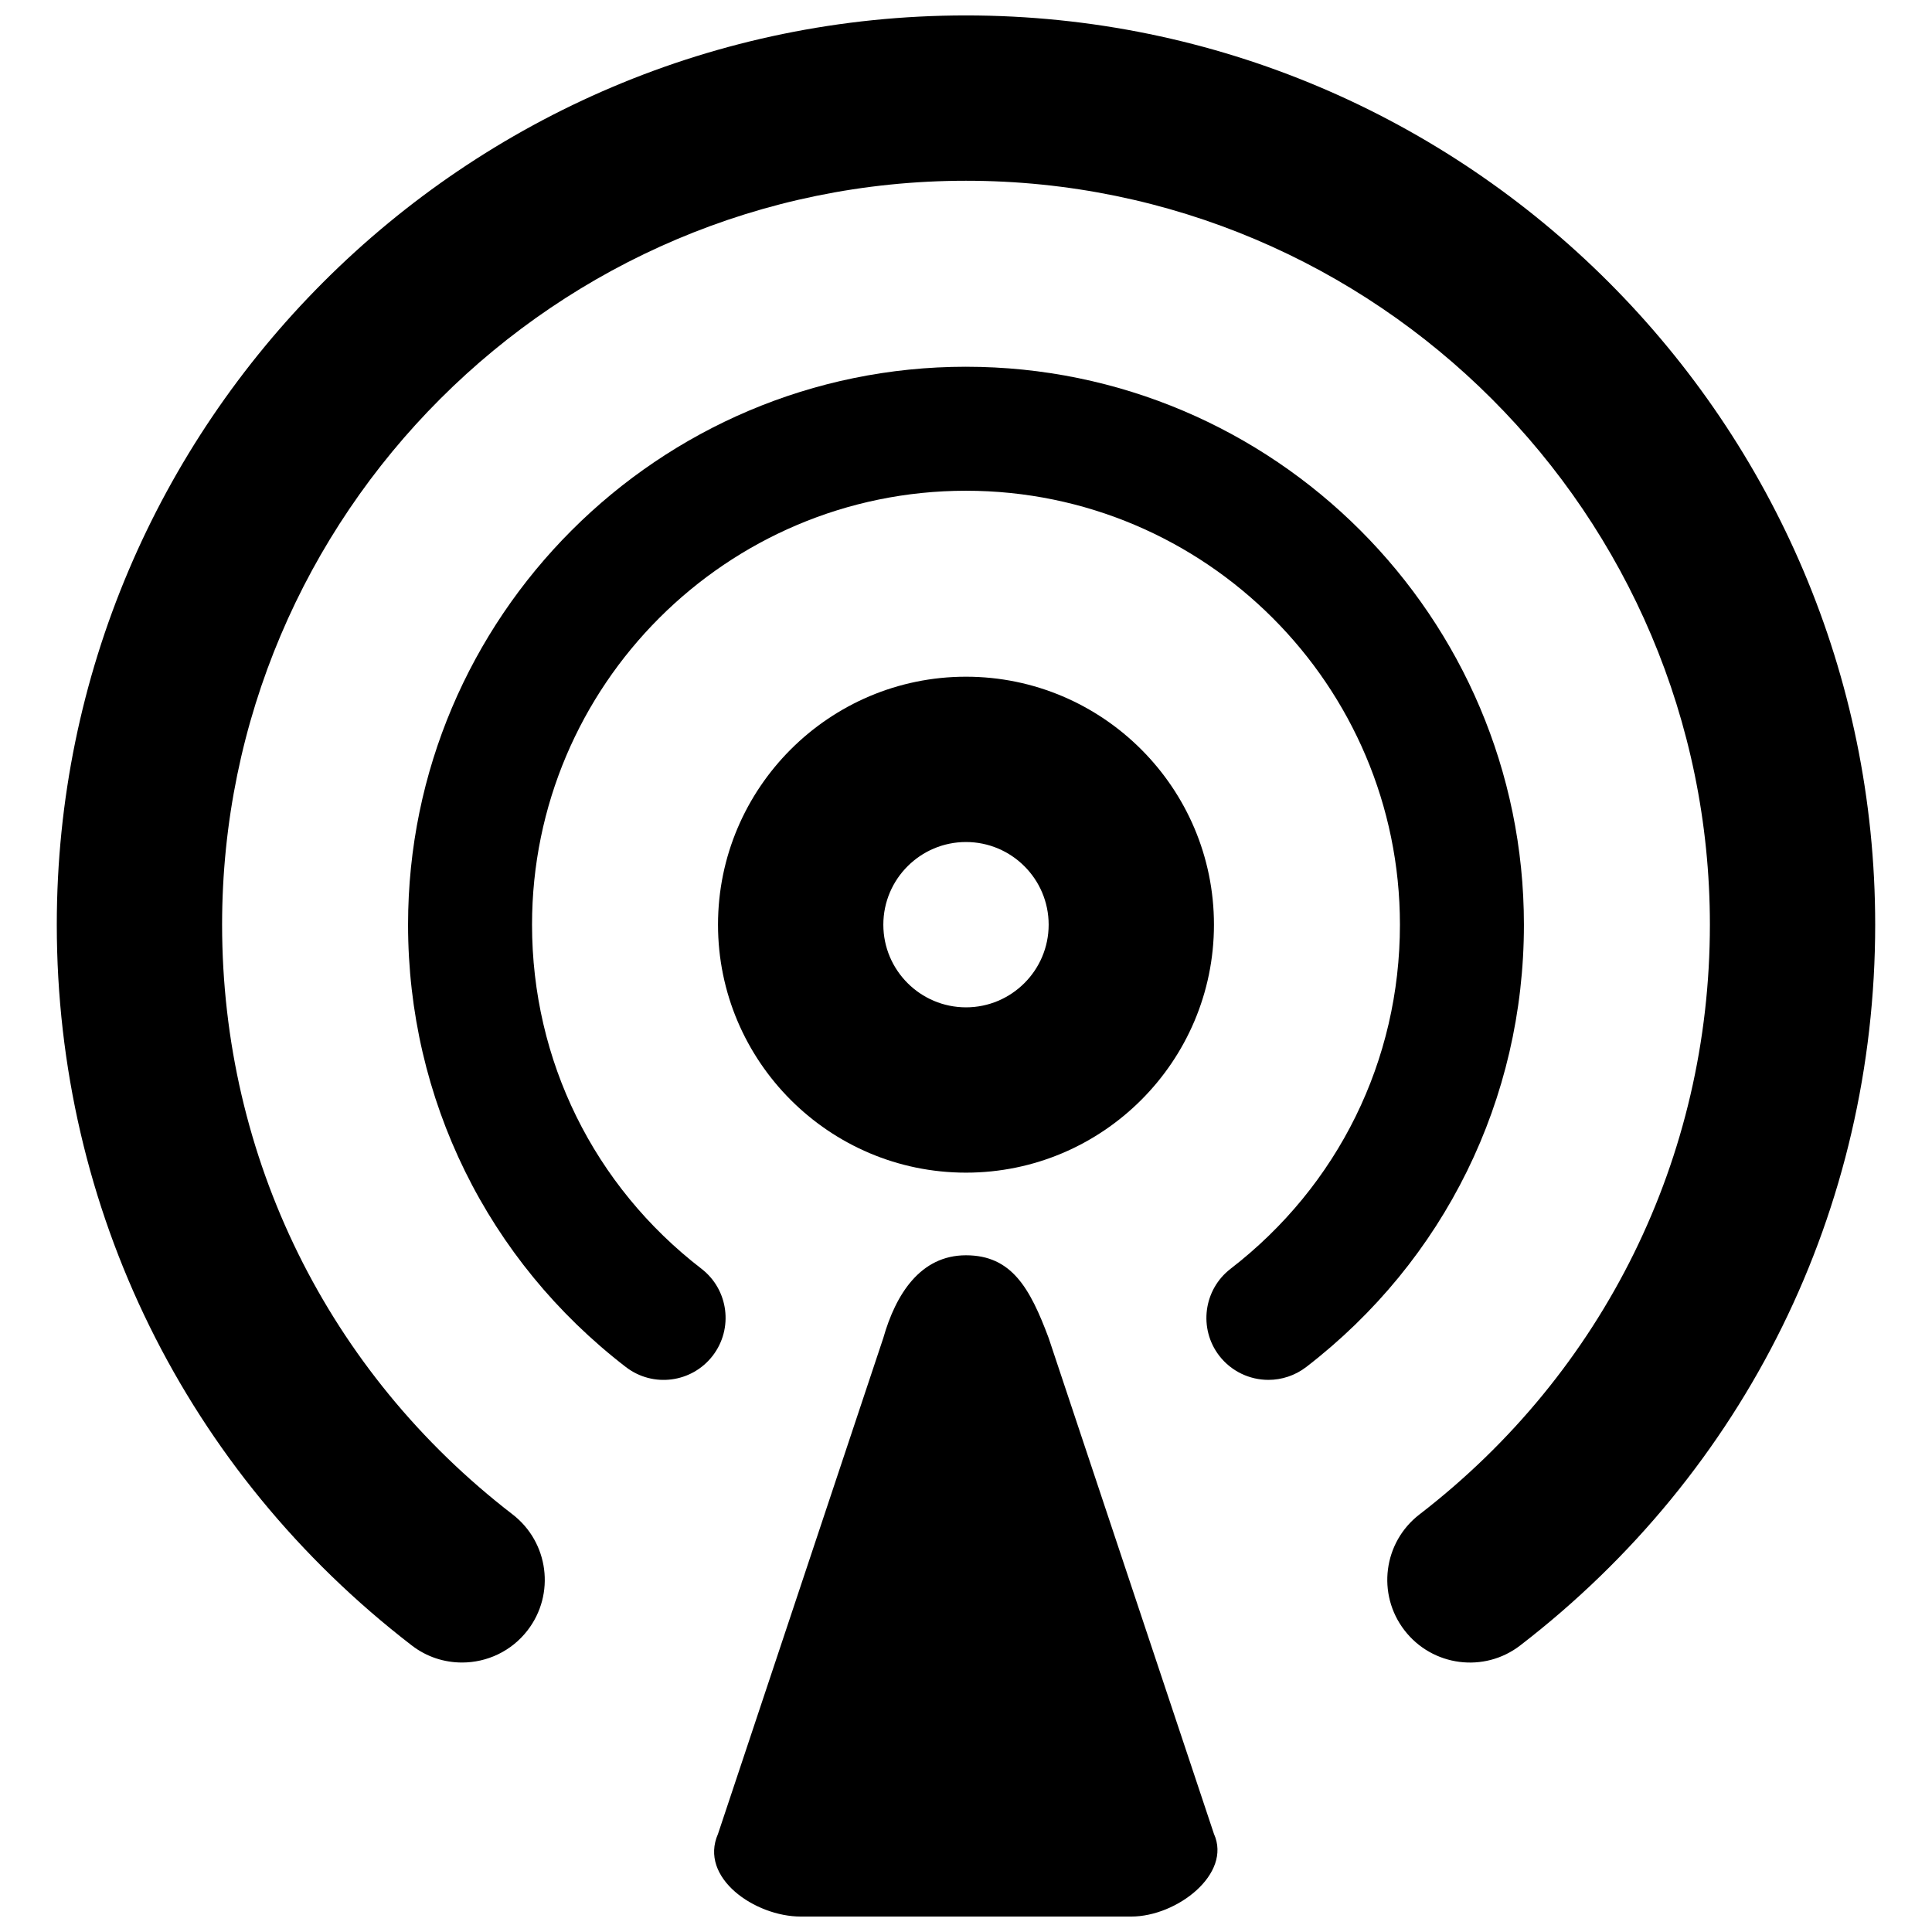 <?xml version="1.0" encoding="UTF-8"?>
<!-- Uploaded to: SVG Repo, www.svgrepo.com, Generator: SVG Repo Mixer Tools -->
<svg width="800px" height="800px" version="1.1" viewBox="144 144 512 512" xmlns="http://www.w3.org/2000/svg">
 <defs>
  <clipPath id="b">
   <path d="m159 148.09h482v436.91h-482z"/>
  </clipPath>
  <clipPath id="a">
   <path d="m333 476h134v175.9h-134z"/>
  </clipPath>
 </defs>
 <path d="m465.71 389.05c0-36.23-29.484-65.715-65.715-65.715-36.23 0-65.715 29.484-65.715 65.715s29.484 65.715 65.715 65.715c36.234 0 65.715-29.484 65.715-65.715zm-87.617 0c0-12.09 9.836-21.906 21.906-21.906s21.906 9.812 21.906 21.906c0 12.09-9.836 21.906-21.906 21.906-12.07-0.004-21.906-9.816-21.906-21.906z"/>
 <g clip-path="url(#b)">
  <path d="m400 148.09c-132.86 0-240.95 108.1-240.95 240.95 0 75.352 34.281 144.96 94.039 190.99 3.988 3.09 8.676 4.555 13.363 4.555 6.551 0 13.055-2.934 17.371-8.543 7.383-9.594 5.586-23.328-3.988-30.711-48.918-37.676-76.977-94.648-76.977-156.29 0-108.71 88.453-197.14 197.14-197.14 108.71 0 197.14 88.43 197.14 197.14 0 61.617-28.039 118.59-76.953 156.29-9.594 7.383-11.367 21.137-3.988 30.711 7.383 9.594 21.16 11.391 30.711 3.988 59.777-46.066 94.035-115.68 94.035-190.99 0-132.85-108.1-240.95-240.95-240.95z"/>
 </g>
 <path d="m400 241.19c-81.531 0-147.86 66.328-147.86 147.86 0 46.219 21.027 88.957 57.695 117.21 7.207 5.562 17.5 4.207 23.043-2.981 5.519-7.184 4.207-17.5-2.981-23.043-28.539-21.988-44.902-55.215-44.902-91.184 0-63.414 51.586-115 115-115s115 51.586 115 115c0 35.969-16.363 69.195-44.883 91.191-7.184 5.543-8.52 15.859-3 23.043 3.242 4.184 8.105 6.394 13.035 6.394 3.484 0 7.031-1.117 10.031-3.418 36.648-28.258 57.676-70.973 57.676-117.21-0.004-81.531-66.309-147.86-147.86-147.86z"/>
 <g clip-path="url(#a)">
  <path d="m421.9 498.57c-4.949-13.23-9.812-21.906-21.906-21.906-12.09 0-18.617 10.34-21.906 21.906l-43.809 131.43c-5.125 11.633 9.812 21.906 21.906 21.906h87.617c12.113 0 26.703-11.305 21.906-21.906z"/>
 </g>
</svg>